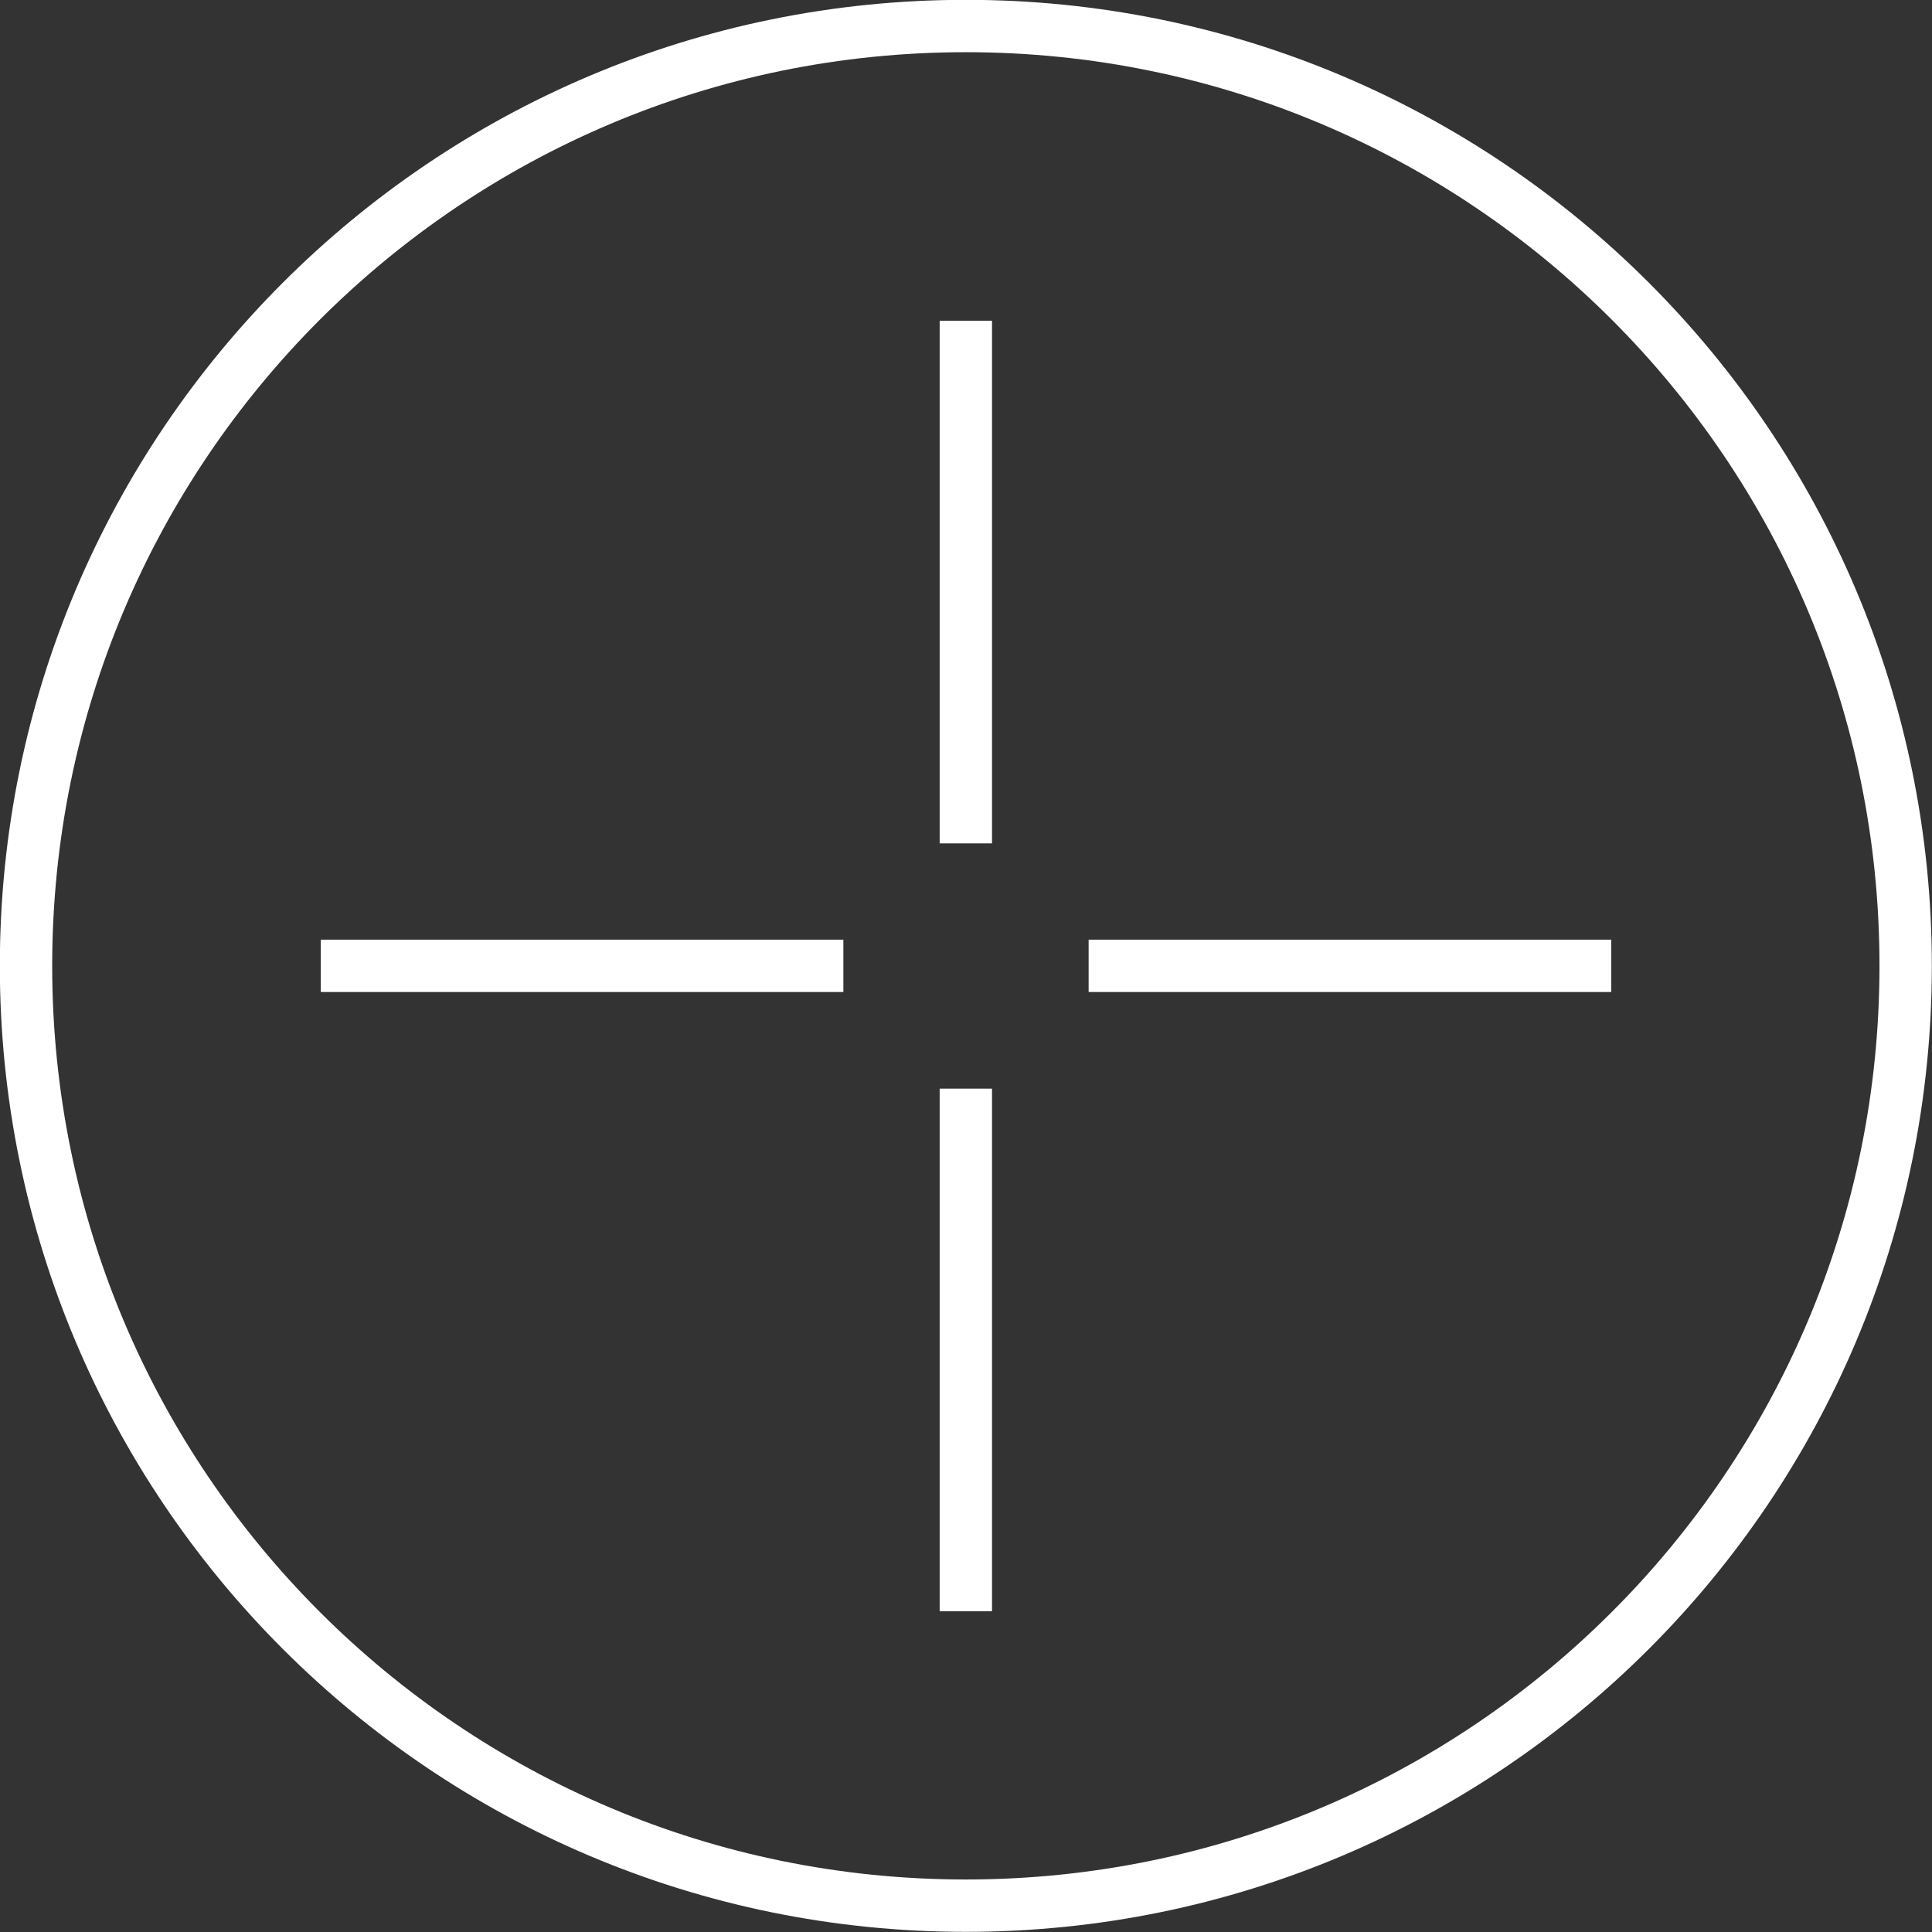 <?xml version="1.0" encoding="UTF-8"?> <!-- Creator: CorelDRAW 2021.5 --> <svg xmlns="http://www.w3.org/2000/svg" xmlns:xlink="http://www.w3.org/1999/xlink" xmlns:xodm="http://www.corel.com/coreldraw/odm/2003" xml:space="preserve" width="26.106mm" height="26.106mm" style="shape-rendering:geometricPrecision; text-rendering:geometricPrecision; image-rendering:optimizeQuality; fill-rule:evenodd; clip-rule:evenodd" viewBox="0 0 60.89 60.89"><rect x="0" y="0" width="60.89" height="60.89" fill="#333333" stroke="none"/> <defs> <style type="text/css"> <![CDATA[ .str0 {stroke:white;stroke-width:1.65;stroke-miterlimit:22.926} .fil0 {fill:none} ]]> </style> </defs> <g id="Слой_x0020_1">  <path class="fil0 str0" d="M30.44 0.82c16.36,0 29.62,13.26 29.62,29.62 0,16.36 -13.26,29.62 -29.62,29.62 -16.36,0 -29.62,-13.26 -29.62,-29.62 0,-16.36 13.26,-29.62 29.62,-29.62z"></path> <g id="_2165417391808"> <line class="fil0 str0" x1="30.44" y1="10.11" x2="30.44" y2="26.58"></line> <line class="fil0 str0" x1="30.44" y1="34.31" x2="30.44" y2="50.78"></line> <line class="fil0 str0" x1="10.11" y1="30.44" x2="26.58" y2="30.44"></line> <line class="fil0 str0" x1="34.31" y1="30.44" x2="50.78" y2="30.44"></line> </g> </g> </svg> 